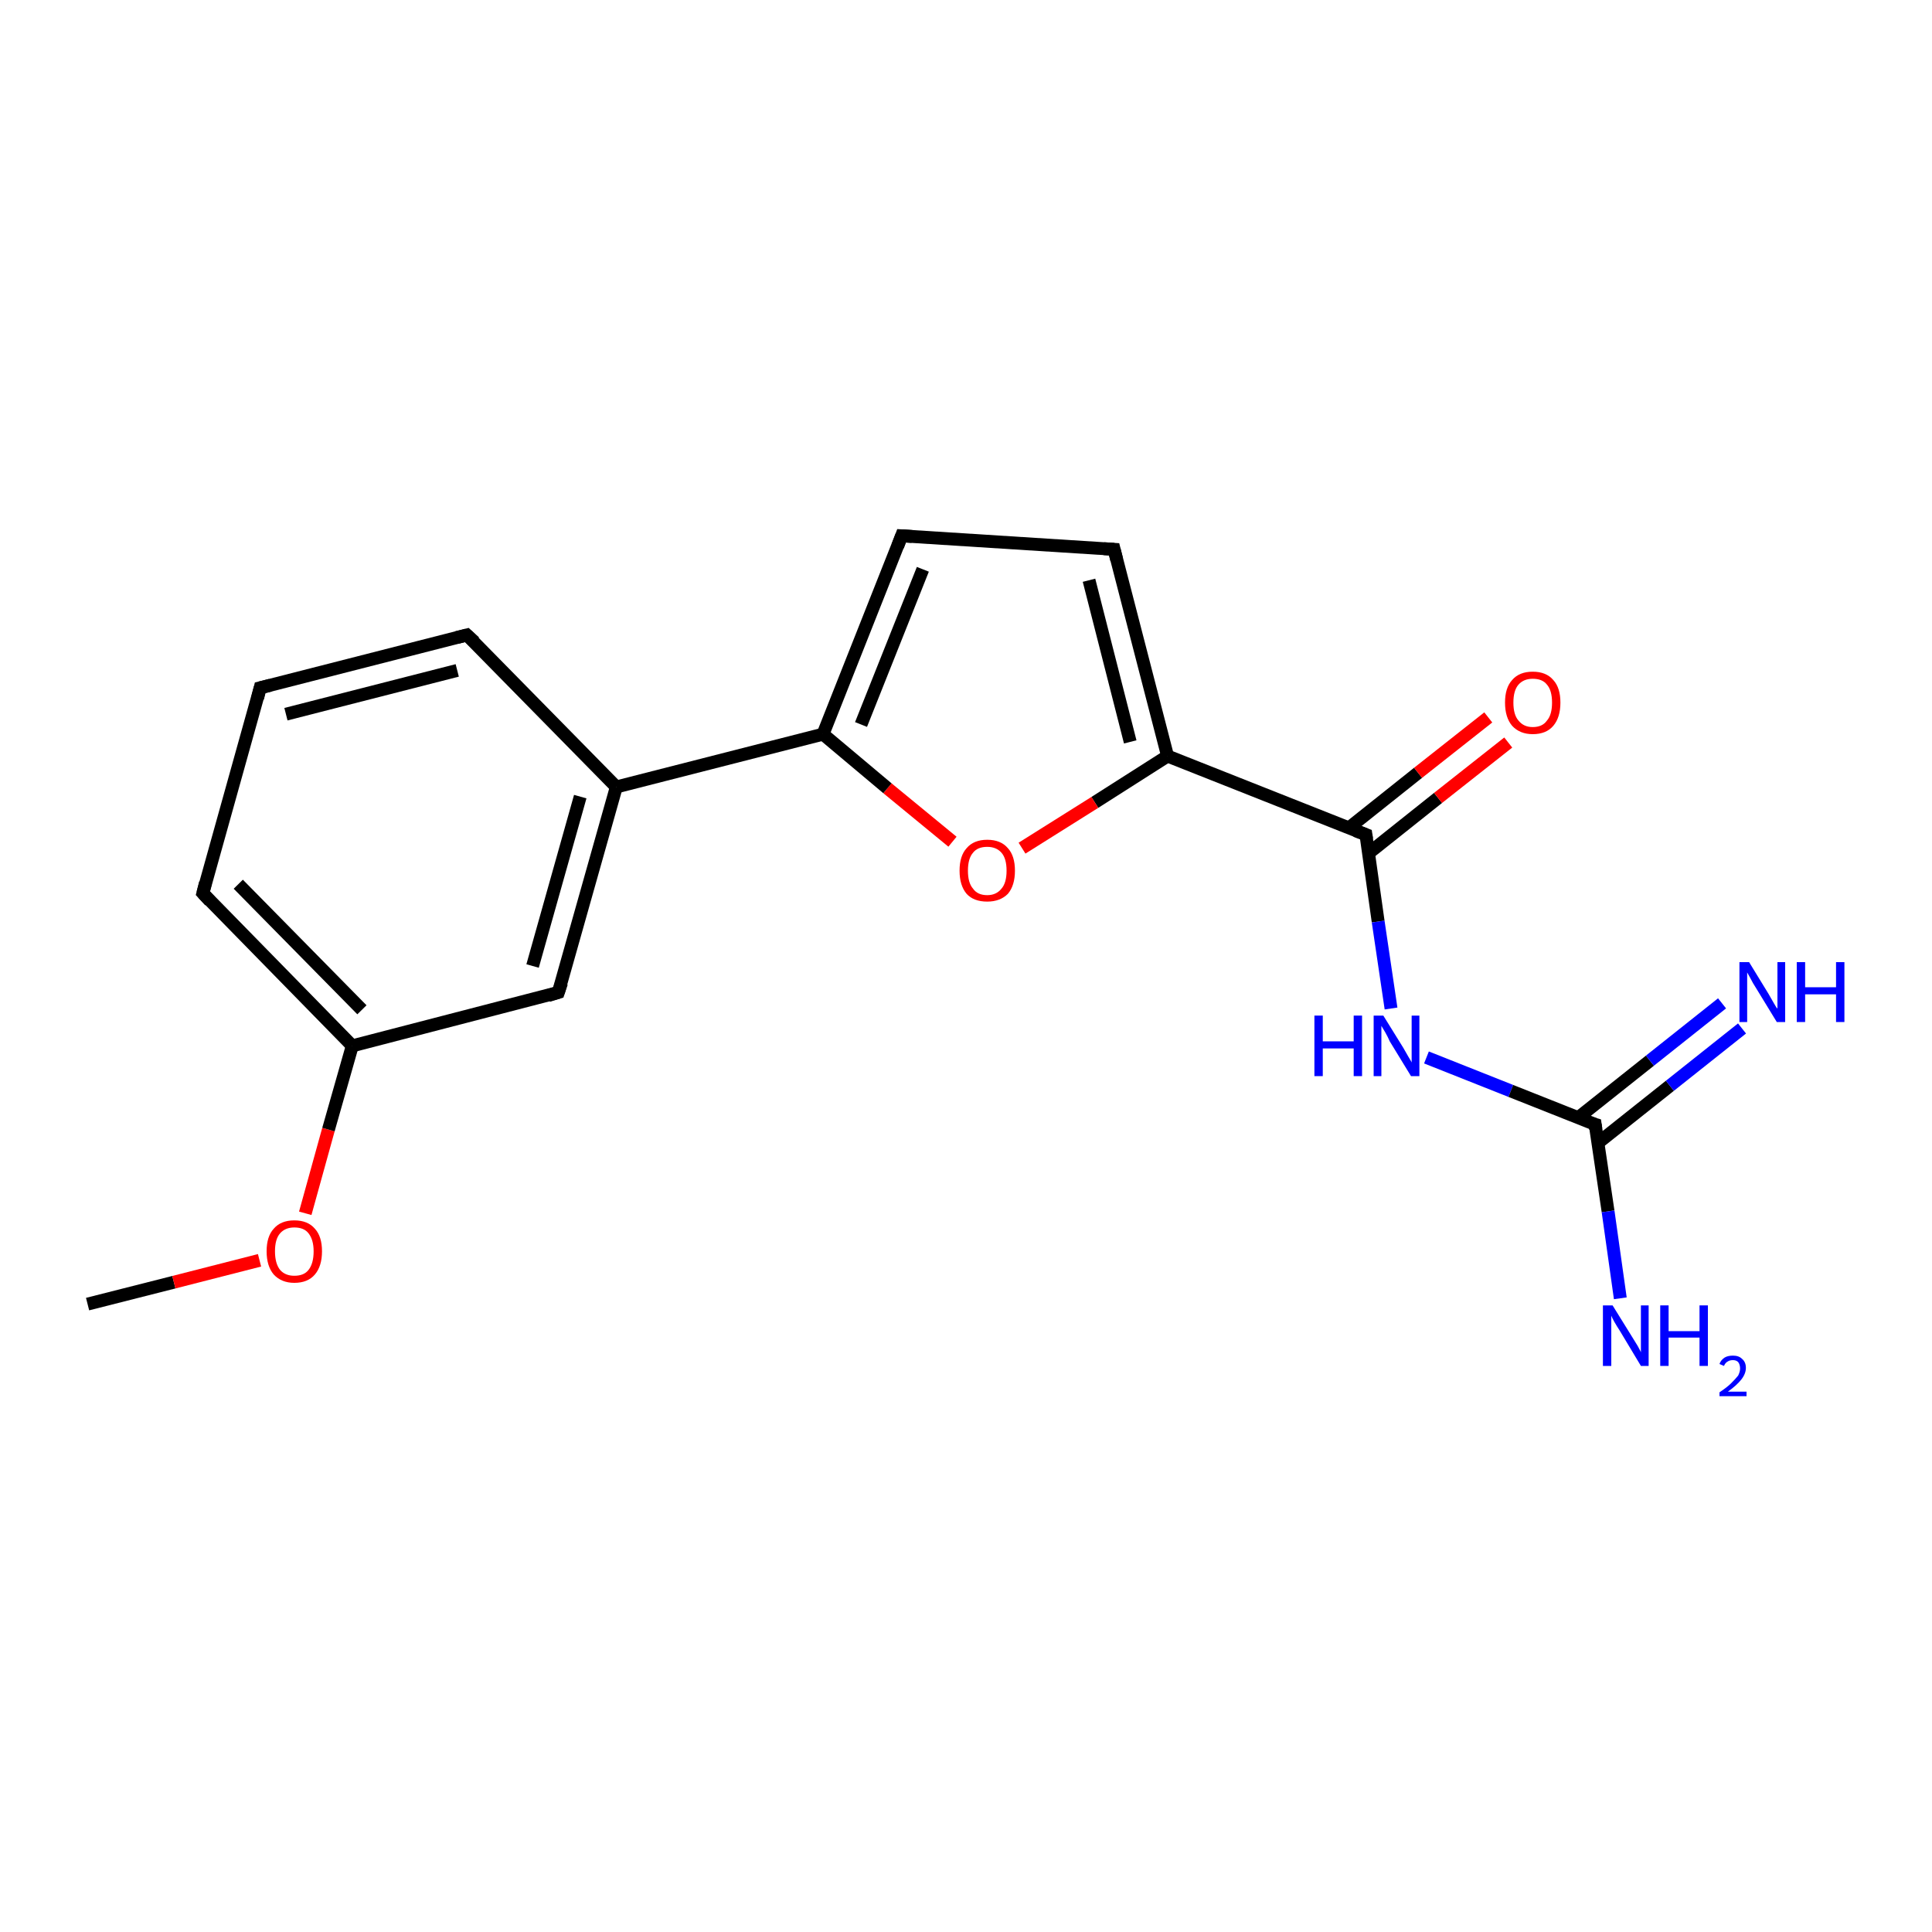 <?xml version='1.0' encoding='iso-8859-1'?>
<svg version='1.1' baseProfile='full'
              xmlns='http://www.w3.org/2000/svg'
                      xmlns:rdkit='http://www.rdkit.org/xml'
                      xmlns:xlink='http://www.w3.org/1999/xlink'
                  xml:space='preserve'
width='300px' height='300px' viewBox='0 0 300 300'>
<!-- END OF HEADER -->
<rect style='opacity:1.0;fill:#FFFFFF;stroke:none' width='300.0' height='300.0' x='0.0' y='0.0'> </rect>
<path class='bond-0 atom-0 atom-1' d='M 13.6,202.5 L 27.0,199.1' style='fill:none;fill-rule:evenodd;stroke:#000000;stroke-width:2.0px;stroke-linecap:butt;stroke-linejoin:miter;stroke-opacity:1' />
<path class='bond-0 atom-0 atom-1' d='M 27.0,199.1 L 40.3,195.7' style='fill:none;fill-rule:evenodd;stroke:#FF0000;stroke-width:2.0px;stroke-linecap:butt;stroke-linejoin:miter;stroke-opacity:1' />
<path class='bond-1 atom-1 atom-2' d='M 47.4,188.4 L 51.0,175.4' style='fill:none;fill-rule:evenodd;stroke:#FF0000;stroke-width:2.0px;stroke-linecap:butt;stroke-linejoin:miter;stroke-opacity:1' />
<path class='bond-1 atom-1 atom-2' d='M 51.0,175.4 L 54.7,162.4' style='fill:none;fill-rule:evenodd;stroke:#000000;stroke-width:2.0px;stroke-linecap:butt;stroke-linejoin:miter;stroke-opacity:1' />
<path class='bond-2 atom-2 atom-3' d='M 54.7,162.4 L 31.5,138.7' style='fill:none;fill-rule:evenodd;stroke:#000000;stroke-width:2.0px;stroke-linecap:butt;stroke-linejoin:miter;stroke-opacity:1' />
<path class='bond-2 atom-2 atom-3' d='M 56.2,156.8 L 37.0,137.3' style='fill:none;fill-rule:evenodd;stroke:#000000;stroke-width:2.0px;stroke-linecap:butt;stroke-linejoin:miter;stroke-opacity:1' />
<path class='bond-3 atom-3 atom-4' d='M 31.5,138.7 L 40.4,106.8' style='fill:none;fill-rule:evenodd;stroke:#000000;stroke-width:2.0px;stroke-linecap:butt;stroke-linejoin:miter;stroke-opacity:1' />
<path class='bond-4 atom-4 atom-5' d='M 40.4,106.8 L 72.5,98.6' style='fill:none;fill-rule:evenodd;stroke:#000000;stroke-width:2.0px;stroke-linecap:butt;stroke-linejoin:miter;stroke-opacity:1' />
<path class='bond-4 atom-4 atom-5' d='M 44.4,110.9 L 71.0,104.1' style='fill:none;fill-rule:evenodd;stroke:#000000;stroke-width:2.0px;stroke-linecap:butt;stroke-linejoin:miter;stroke-opacity:1' />
<path class='bond-5 atom-5 atom-6' d='M 72.5,98.6 L 95.7,122.2' style='fill:none;fill-rule:evenodd;stroke:#000000;stroke-width:2.0px;stroke-linecap:butt;stroke-linejoin:miter;stroke-opacity:1' />
<path class='bond-6 atom-6 atom-7' d='M 95.7,122.2 L 86.7,154.1' style='fill:none;fill-rule:evenodd;stroke:#000000;stroke-width:2.0px;stroke-linecap:butt;stroke-linejoin:miter;stroke-opacity:1' />
<path class='bond-6 atom-6 atom-7' d='M 90.1,123.7 L 82.7,150.0' style='fill:none;fill-rule:evenodd;stroke:#000000;stroke-width:2.0px;stroke-linecap:butt;stroke-linejoin:miter;stroke-opacity:1' />
<path class='bond-7 atom-6 atom-8' d='M 95.7,122.2 L 127.8,114.0' style='fill:none;fill-rule:evenodd;stroke:#000000;stroke-width:2.0px;stroke-linecap:butt;stroke-linejoin:miter;stroke-opacity:1' />
<path class='bond-8 atom-8 atom-9' d='M 127.8,114.0 L 140.0,83.2' style='fill:none;fill-rule:evenodd;stroke:#000000;stroke-width:2.0px;stroke-linecap:butt;stroke-linejoin:miter;stroke-opacity:1' />
<path class='bond-8 atom-8 atom-9' d='M 133.7,112.5 L 143.3,88.4' style='fill:none;fill-rule:evenodd;stroke:#000000;stroke-width:2.0px;stroke-linecap:butt;stroke-linejoin:miter;stroke-opacity:1' />
<path class='bond-9 atom-9 atom-10' d='M 140.0,83.2 L 173.0,85.3' style='fill:none;fill-rule:evenodd;stroke:#000000;stroke-width:2.0px;stroke-linecap:butt;stroke-linejoin:miter;stroke-opacity:1' />
<path class='bond-10 atom-10 atom-11' d='M 173.0,85.3 L 181.3,117.4' style='fill:none;fill-rule:evenodd;stroke:#000000;stroke-width:2.0px;stroke-linecap:butt;stroke-linejoin:miter;stroke-opacity:1' />
<path class='bond-10 atom-10 atom-11' d='M 169.1,90.1 L 175.5,115.2' style='fill:none;fill-rule:evenodd;stroke:#000000;stroke-width:2.0px;stroke-linecap:butt;stroke-linejoin:miter;stroke-opacity:1' />
<path class='bond-11 atom-11 atom-12' d='M 181.3,117.4 L 170.0,124.6' style='fill:none;fill-rule:evenodd;stroke:#000000;stroke-width:2.0px;stroke-linecap:butt;stroke-linejoin:miter;stroke-opacity:1' />
<path class='bond-11 atom-11 atom-12' d='M 170.0,124.6 L 158.7,131.7' style='fill:none;fill-rule:evenodd;stroke:#FF0000;stroke-width:2.0px;stroke-linecap:butt;stroke-linejoin:miter;stroke-opacity:1' />
<path class='bond-12 atom-11 atom-13' d='M 181.3,117.4 L 212.1,129.6' style='fill:none;fill-rule:evenodd;stroke:#000000;stroke-width:2.0px;stroke-linecap:butt;stroke-linejoin:miter;stroke-opacity:1' />
<path class='bond-13 atom-13 atom-14' d='M 212.5,132.5 L 223.3,123.9' style='fill:none;fill-rule:evenodd;stroke:#000000;stroke-width:2.0px;stroke-linecap:butt;stroke-linejoin:miter;stroke-opacity:1' />
<path class='bond-13 atom-13 atom-14' d='M 223.3,123.9 L 234.2,115.3' style='fill:none;fill-rule:evenodd;stroke:#FF0000;stroke-width:2.0px;stroke-linecap:butt;stroke-linejoin:miter;stroke-opacity:1' />
<path class='bond-13 atom-13 atom-14' d='M 209.4,128.6 L 220.2,120.0' style='fill:none;fill-rule:evenodd;stroke:#000000;stroke-width:2.0px;stroke-linecap:butt;stroke-linejoin:miter;stroke-opacity:1' />
<path class='bond-13 atom-13 atom-14' d='M 220.2,120.0 L 231.1,111.4' style='fill:none;fill-rule:evenodd;stroke:#FF0000;stroke-width:2.0px;stroke-linecap:butt;stroke-linejoin:miter;stroke-opacity:1' />
<path class='bond-14 atom-13 atom-15' d='M 212.1,129.6 L 214.0,143.1' style='fill:none;fill-rule:evenodd;stroke:#000000;stroke-width:2.0px;stroke-linecap:butt;stroke-linejoin:miter;stroke-opacity:1' />
<path class='bond-14 atom-13 atom-15' d='M 214.0,143.1 L 216.0,156.6' style='fill:none;fill-rule:evenodd;stroke:#0000FF;stroke-width:2.0px;stroke-linecap:butt;stroke-linejoin:miter;stroke-opacity:1' />
<path class='bond-15 atom-15 atom-16' d='M 221.5,164.2 L 234.6,169.4' style='fill:none;fill-rule:evenodd;stroke:#0000FF;stroke-width:2.0px;stroke-linecap:butt;stroke-linejoin:miter;stroke-opacity:1' />
<path class='bond-15 atom-15 atom-16' d='M 234.6,169.4 L 247.7,174.6' style='fill:none;fill-rule:evenodd;stroke:#000000;stroke-width:2.0px;stroke-linecap:butt;stroke-linejoin:miter;stroke-opacity:1' />
<path class='bond-16 atom-16 atom-17' d='M 247.7,174.6 L 249.7,188.1' style='fill:none;fill-rule:evenodd;stroke:#000000;stroke-width:2.0px;stroke-linecap:butt;stroke-linejoin:miter;stroke-opacity:1' />
<path class='bond-16 atom-16 atom-17' d='M 249.7,188.1 L 251.6,201.6' style='fill:none;fill-rule:evenodd;stroke:#0000FF;stroke-width:2.0px;stroke-linecap:butt;stroke-linejoin:miter;stroke-opacity:1' />
<path class='bond-17 atom-16 atom-18' d='M 248.1,177.5 L 259.3,168.6' style='fill:none;fill-rule:evenodd;stroke:#000000;stroke-width:2.0px;stroke-linecap:butt;stroke-linejoin:miter;stroke-opacity:1' />
<path class='bond-17 atom-16 atom-18' d='M 259.3,168.6 L 270.5,159.7' style='fill:none;fill-rule:evenodd;stroke:#0000FF;stroke-width:2.0px;stroke-linecap:butt;stroke-linejoin:miter;stroke-opacity:1' />
<path class='bond-17 atom-16 atom-18' d='M 245.0,173.6 L 256.2,164.7' style='fill:none;fill-rule:evenodd;stroke:#000000;stroke-width:2.0px;stroke-linecap:butt;stroke-linejoin:miter;stroke-opacity:1' />
<path class='bond-17 atom-16 atom-18' d='M 256.2,164.7 L 267.4,155.8' style='fill:none;fill-rule:evenodd;stroke:#0000FF;stroke-width:2.0px;stroke-linecap:butt;stroke-linejoin:miter;stroke-opacity:1' />
<path class='bond-18 atom-7 atom-2' d='M 86.7,154.1 L 54.7,162.4' style='fill:none;fill-rule:evenodd;stroke:#000000;stroke-width:2.0px;stroke-linecap:butt;stroke-linejoin:miter;stroke-opacity:1' />
<path class='bond-19 atom-12 atom-8' d='M 147.9,130.7 L 137.8,122.4' style='fill:none;fill-rule:evenodd;stroke:#FF0000;stroke-width:2.0px;stroke-linecap:butt;stroke-linejoin:miter;stroke-opacity:1' />
<path class='bond-19 atom-12 atom-8' d='M 137.8,122.4 L 127.8,114.0' style='fill:none;fill-rule:evenodd;stroke:#000000;stroke-width:2.0px;stroke-linecap:butt;stroke-linejoin:miter;stroke-opacity:1' />
<path d='M 32.6,139.9 L 31.5,138.7 L 31.9,137.1' style='fill:none;stroke:#000000;stroke-width:2.0px;stroke-linecap:butt;stroke-linejoin:miter;stroke-opacity:1;' />
<path d='M 40.0,108.4 L 40.4,106.8 L 42.0,106.4' style='fill:none;stroke:#000000;stroke-width:2.0px;stroke-linecap:butt;stroke-linejoin:miter;stroke-opacity:1;' />
<path d='M 70.9,99.0 L 72.5,98.6 L 73.7,99.7' style='fill:none;stroke:#000000;stroke-width:2.0px;stroke-linecap:butt;stroke-linejoin:miter;stroke-opacity:1;' />
<path d='M 87.2,152.6 L 86.7,154.1 L 85.1,154.6' style='fill:none;stroke:#000000;stroke-width:2.0px;stroke-linecap:butt;stroke-linejoin:miter;stroke-opacity:1;' />
<path d='M 139.4,84.8 L 140.0,83.2 L 141.6,83.3' style='fill:none;stroke:#000000;stroke-width:2.0px;stroke-linecap:butt;stroke-linejoin:miter;stroke-opacity:1;' />
<path d='M 171.4,85.2 L 173.0,85.3 L 173.4,86.9' style='fill:none;stroke:#000000;stroke-width:2.0px;stroke-linecap:butt;stroke-linejoin:miter;stroke-opacity:1;' />
<path d='M 210.5,129.0 L 212.1,129.6 L 212.2,130.3' style='fill:none;stroke:#000000;stroke-width:2.0px;stroke-linecap:butt;stroke-linejoin:miter;stroke-opacity:1;' />
<path d='M 247.0,174.4 L 247.7,174.6 L 247.8,175.3' style='fill:none;stroke:#000000;stroke-width:2.0px;stroke-linecap:butt;stroke-linejoin:miter;stroke-opacity:1;' />
<path class='atom-1' d='M 41.4 194.3
Q 41.4 192.0, 42.5 190.8
Q 43.6 189.5, 45.7 189.5
Q 47.8 189.5, 48.9 190.8
Q 50.0 192.0, 50.0 194.3
Q 50.0 196.6, 48.9 197.9
Q 47.8 199.2, 45.7 199.2
Q 43.7 199.2, 42.5 197.9
Q 41.4 196.6, 41.4 194.3
M 45.7 198.1
Q 47.2 198.1, 47.9 197.2
Q 48.7 196.2, 48.7 194.3
Q 48.7 192.5, 47.9 191.5
Q 47.2 190.6, 45.7 190.6
Q 44.3 190.6, 43.5 191.5
Q 42.7 192.4, 42.7 194.3
Q 42.7 196.2, 43.5 197.2
Q 44.3 198.1, 45.7 198.1
' fill='#FF0000'/>
<path class='atom-12' d='M 149.0 135.2
Q 149.0 132.9, 150.1 131.7
Q 151.2 130.4, 153.3 130.4
Q 155.4 130.4, 156.5 131.7
Q 157.6 132.9, 157.6 135.2
Q 157.6 137.5, 156.5 138.8
Q 155.3 140.0, 153.3 140.0
Q 151.2 140.0, 150.1 138.8
Q 149.0 137.5, 149.0 135.2
M 153.3 139.0
Q 154.7 139.0, 155.5 138.0
Q 156.3 137.1, 156.3 135.2
Q 156.3 133.3, 155.5 132.4
Q 154.7 131.5, 153.3 131.5
Q 151.8 131.5, 151.1 132.4
Q 150.3 133.3, 150.3 135.2
Q 150.3 137.1, 151.1 138.0
Q 151.8 139.0, 153.3 139.0
' fill='#FF0000'/>
<path class='atom-14' d='M 233.7 109.1
Q 233.7 106.8, 234.8 105.6
Q 235.9 104.3, 238.0 104.3
Q 240.1 104.3, 241.2 105.6
Q 242.3 106.8, 242.3 109.1
Q 242.3 111.4, 241.2 112.7
Q 240.1 114.0, 238.0 114.0
Q 236.0 114.0, 234.8 112.7
Q 233.7 111.4, 233.7 109.1
M 238.0 112.9
Q 239.5 112.9, 240.2 111.9
Q 241.0 111.0, 241.0 109.1
Q 241.0 107.2, 240.2 106.3
Q 239.5 105.4, 238.0 105.4
Q 236.6 105.4, 235.8 106.3
Q 235.0 107.2, 235.0 109.1
Q 235.0 111.0, 235.8 111.9
Q 236.6 112.9, 238.0 112.9
' fill='#FF0000'/>
<path class='atom-15' d='M 204.1 157.7
L 205.4 157.7
L 205.4 161.7
L 210.2 161.7
L 210.2 157.7
L 211.5 157.7
L 211.5 167.1
L 210.2 167.1
L 210.2 162.8
L 205.4 162.8
L 205.4 167.1
L 204.1 167.1
L 204.1 157.7
' fill='#0000FF'/>
<path class='atom-15' d='M 214.8 157.7
L 217.9 162.7
Q 218.2 163.2, 218.7 164.1
Q 219.2 164.9, 219.2 165.0
L 219.2 157.7
L 220.4 157.7
L 220.4 167.1
L 219.1 167.1
L 215.8 161.7
Q 215.5 161.0, 215.1 160.3
Q 214.7 159.6, 214.5 159.3
L 214.5 167.1
L 213.3 167.1
L 213.3 157.7
L 214.8 157.7
' fill='#0000FF'/>
<path class='atom-17' d='M 250.4 202.7
L 253.5 207.7
Q 253.8 208.2, 254.3 209.0
Q 254.8 209.9, 254.8 210.0
L 254.8 202.7
L 256.0 202.7
L 256.0 212.1
L 254.8 212.1
L 251.5 206.6
Q 251.1 206.0, 250.7 205.3
Q 250.3 204.6, 250.2 204.3
L 250.2 212.1
L 248.9 212.1
L 248.9 202.7
L 250.4 202.7
' fill='#0000FF'/>
<path class='atom-17' d='M 257.8 202.7
L 259.1 202.7
L 259.1 206.7
L 263.9 206.7
L 263.9 202.7
L 265.2 202.7
L 265.2 212.1
L 263.9 212.1
L 263.9 207.7
L 259.1 207.7
L 259.1 212.1
L 257.8 212.1
L 257.8 202.7
' fill='#0000FF'/>
<path class='atom-17' d='M 267.0 211.8
Q 267.2 211.2, 267.8 210.8
Q 268.3 210.5, 269.1 210.5
Q 270.0 210.5, 270.5 211.0
Q 271.1 211.5, 271.1 212.4
Q 271.1 213.3, 270.4 214.2
Q 269.7 215.1, 268.3 216.1
L 271.2 216.1
L 271.2 216.8
L 267.0 216.8
L 267.0 216.2
Q 268.2 215.4, 268.8 214.8
Q 269.5 214.1, 269.9 213.6
Q 270.2 213.0, 270.2 212.5
Q 270.2 211.9, 269.9 211.5
Q 269.6 211.2, 269.1 211.2
Q 268.6 211.2, 268.3 211.4
Q 267.9 211.6, 267.7 212.1
L 267.0 211.8
' fill='#0000FF'/>
<path class='atom-18' d='M 271.6 149.4
L 274.6 154.3
Q 274.9 154.8, 275.4 155.7
Q 275.9 156.6, 276.0 156.6
L 276.0 149.4
L 277.2 149.4
L 277.2 158.7
L 275.9 158.7
L 272.6 153.3
Q 272.2 152.7, 271.8 151.9
Q 271.4 151.2, 271.3 151.0
L 271.3 158.7
L 270.1 158.7
L 270.1 149.4
L 271.6 149.4
' fill='#0000FF'/>
<path class='atom-18' d='M 279.0 149.4
L 280.3 149.4
L 280.3 153.3
L 285.1 153.3
L 285.1 149.4
L 286.4 149.4
L 286.4 158.7
L 285.1 158.7
L 285.1 154.4
L 280.3 154.4
L 280.3 158.7
L 279.0 158.7
L 279.0 149.4
' fill='#0000FF'/>
</svg>

